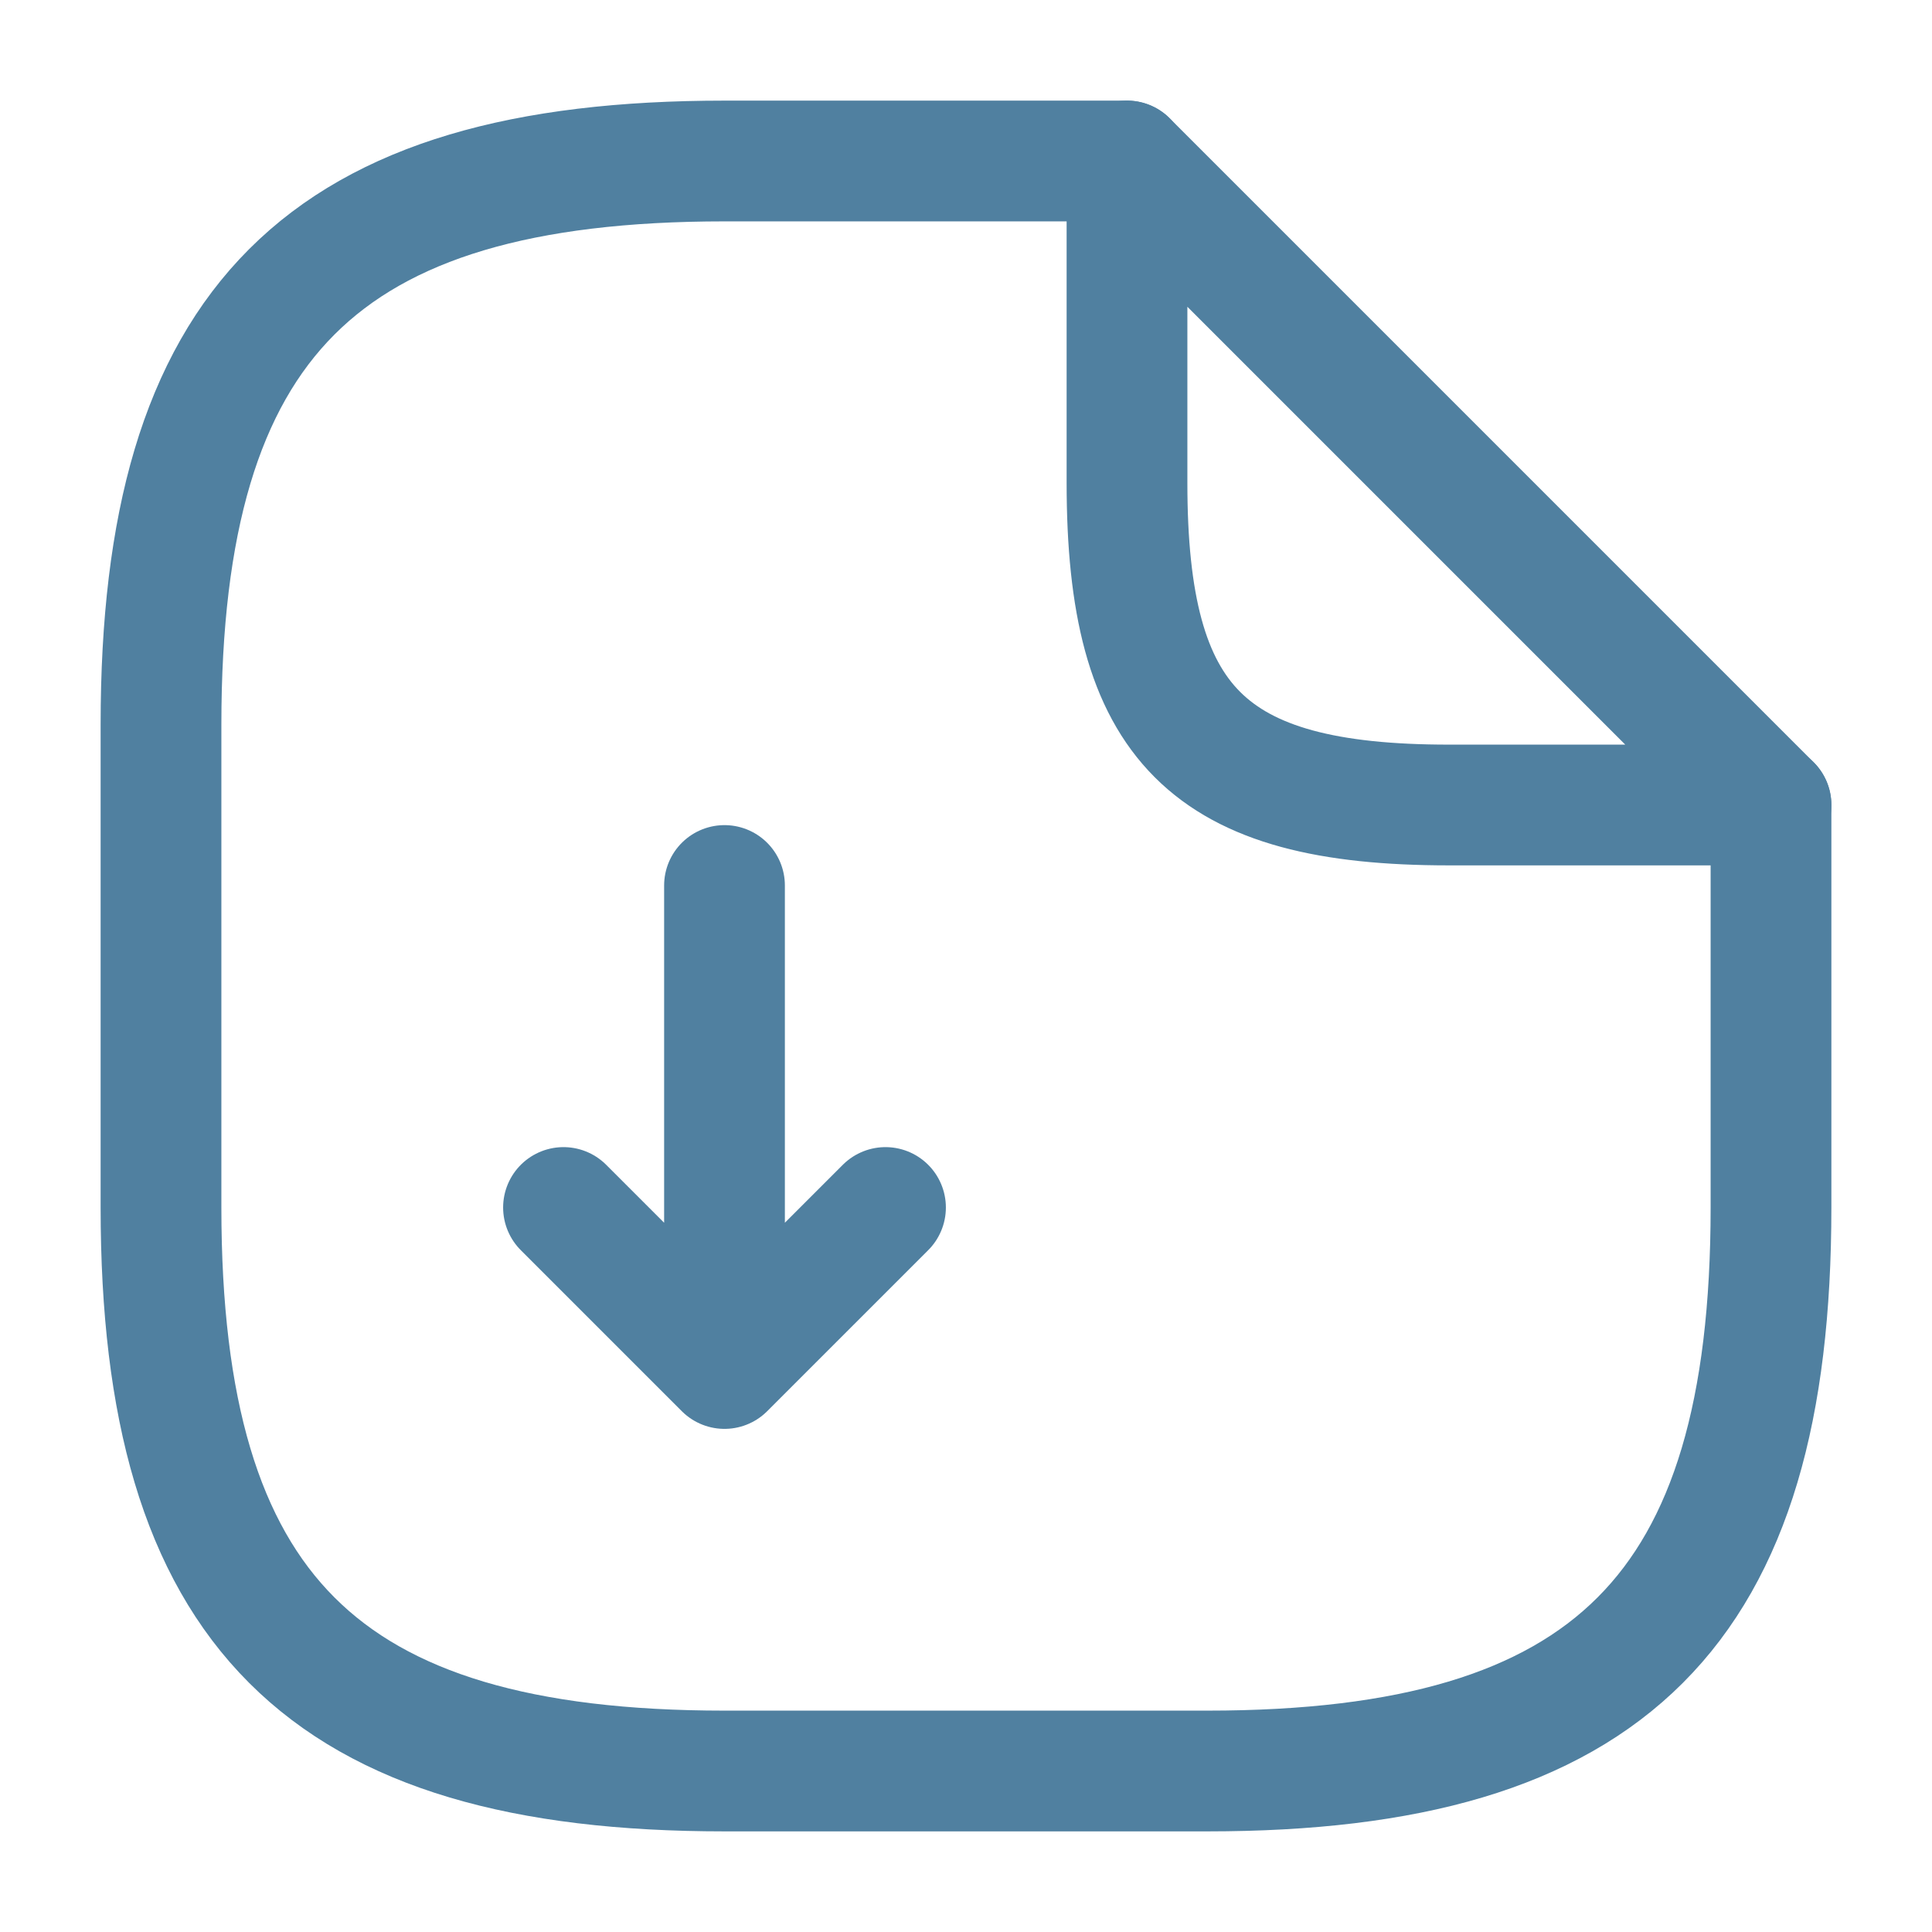 <?xml version="1.0" encoding="UTF-8"?> <svg xmlns="http://www.w3.org/2000/svg" width="24" height="24" viewBox="0 0 24 24" fill="none"> <path d="M9 11V17M9 17L11 15M9 17L7 15" stroke="#5080A0" stroke-width="1.5" stroke-linecap="round" stroke-linejoin="round"></path> <path d="M22 10V15C22 20 20 22 15 22H9C4 22 2 20 2 15V9C2 4 4 2 9 2H14" stroke="#5080A0" stroke-width="1.5" stroke-linecap="round" stroke-linejoin="round"></path> <path d="M22 10H18C15 10 14 9 14 6V2L22 10Z" stroke="#5080A0" stroke-width="1.5" stroke-linecap="round" stroke-linejoin="round"></path> </svg> 